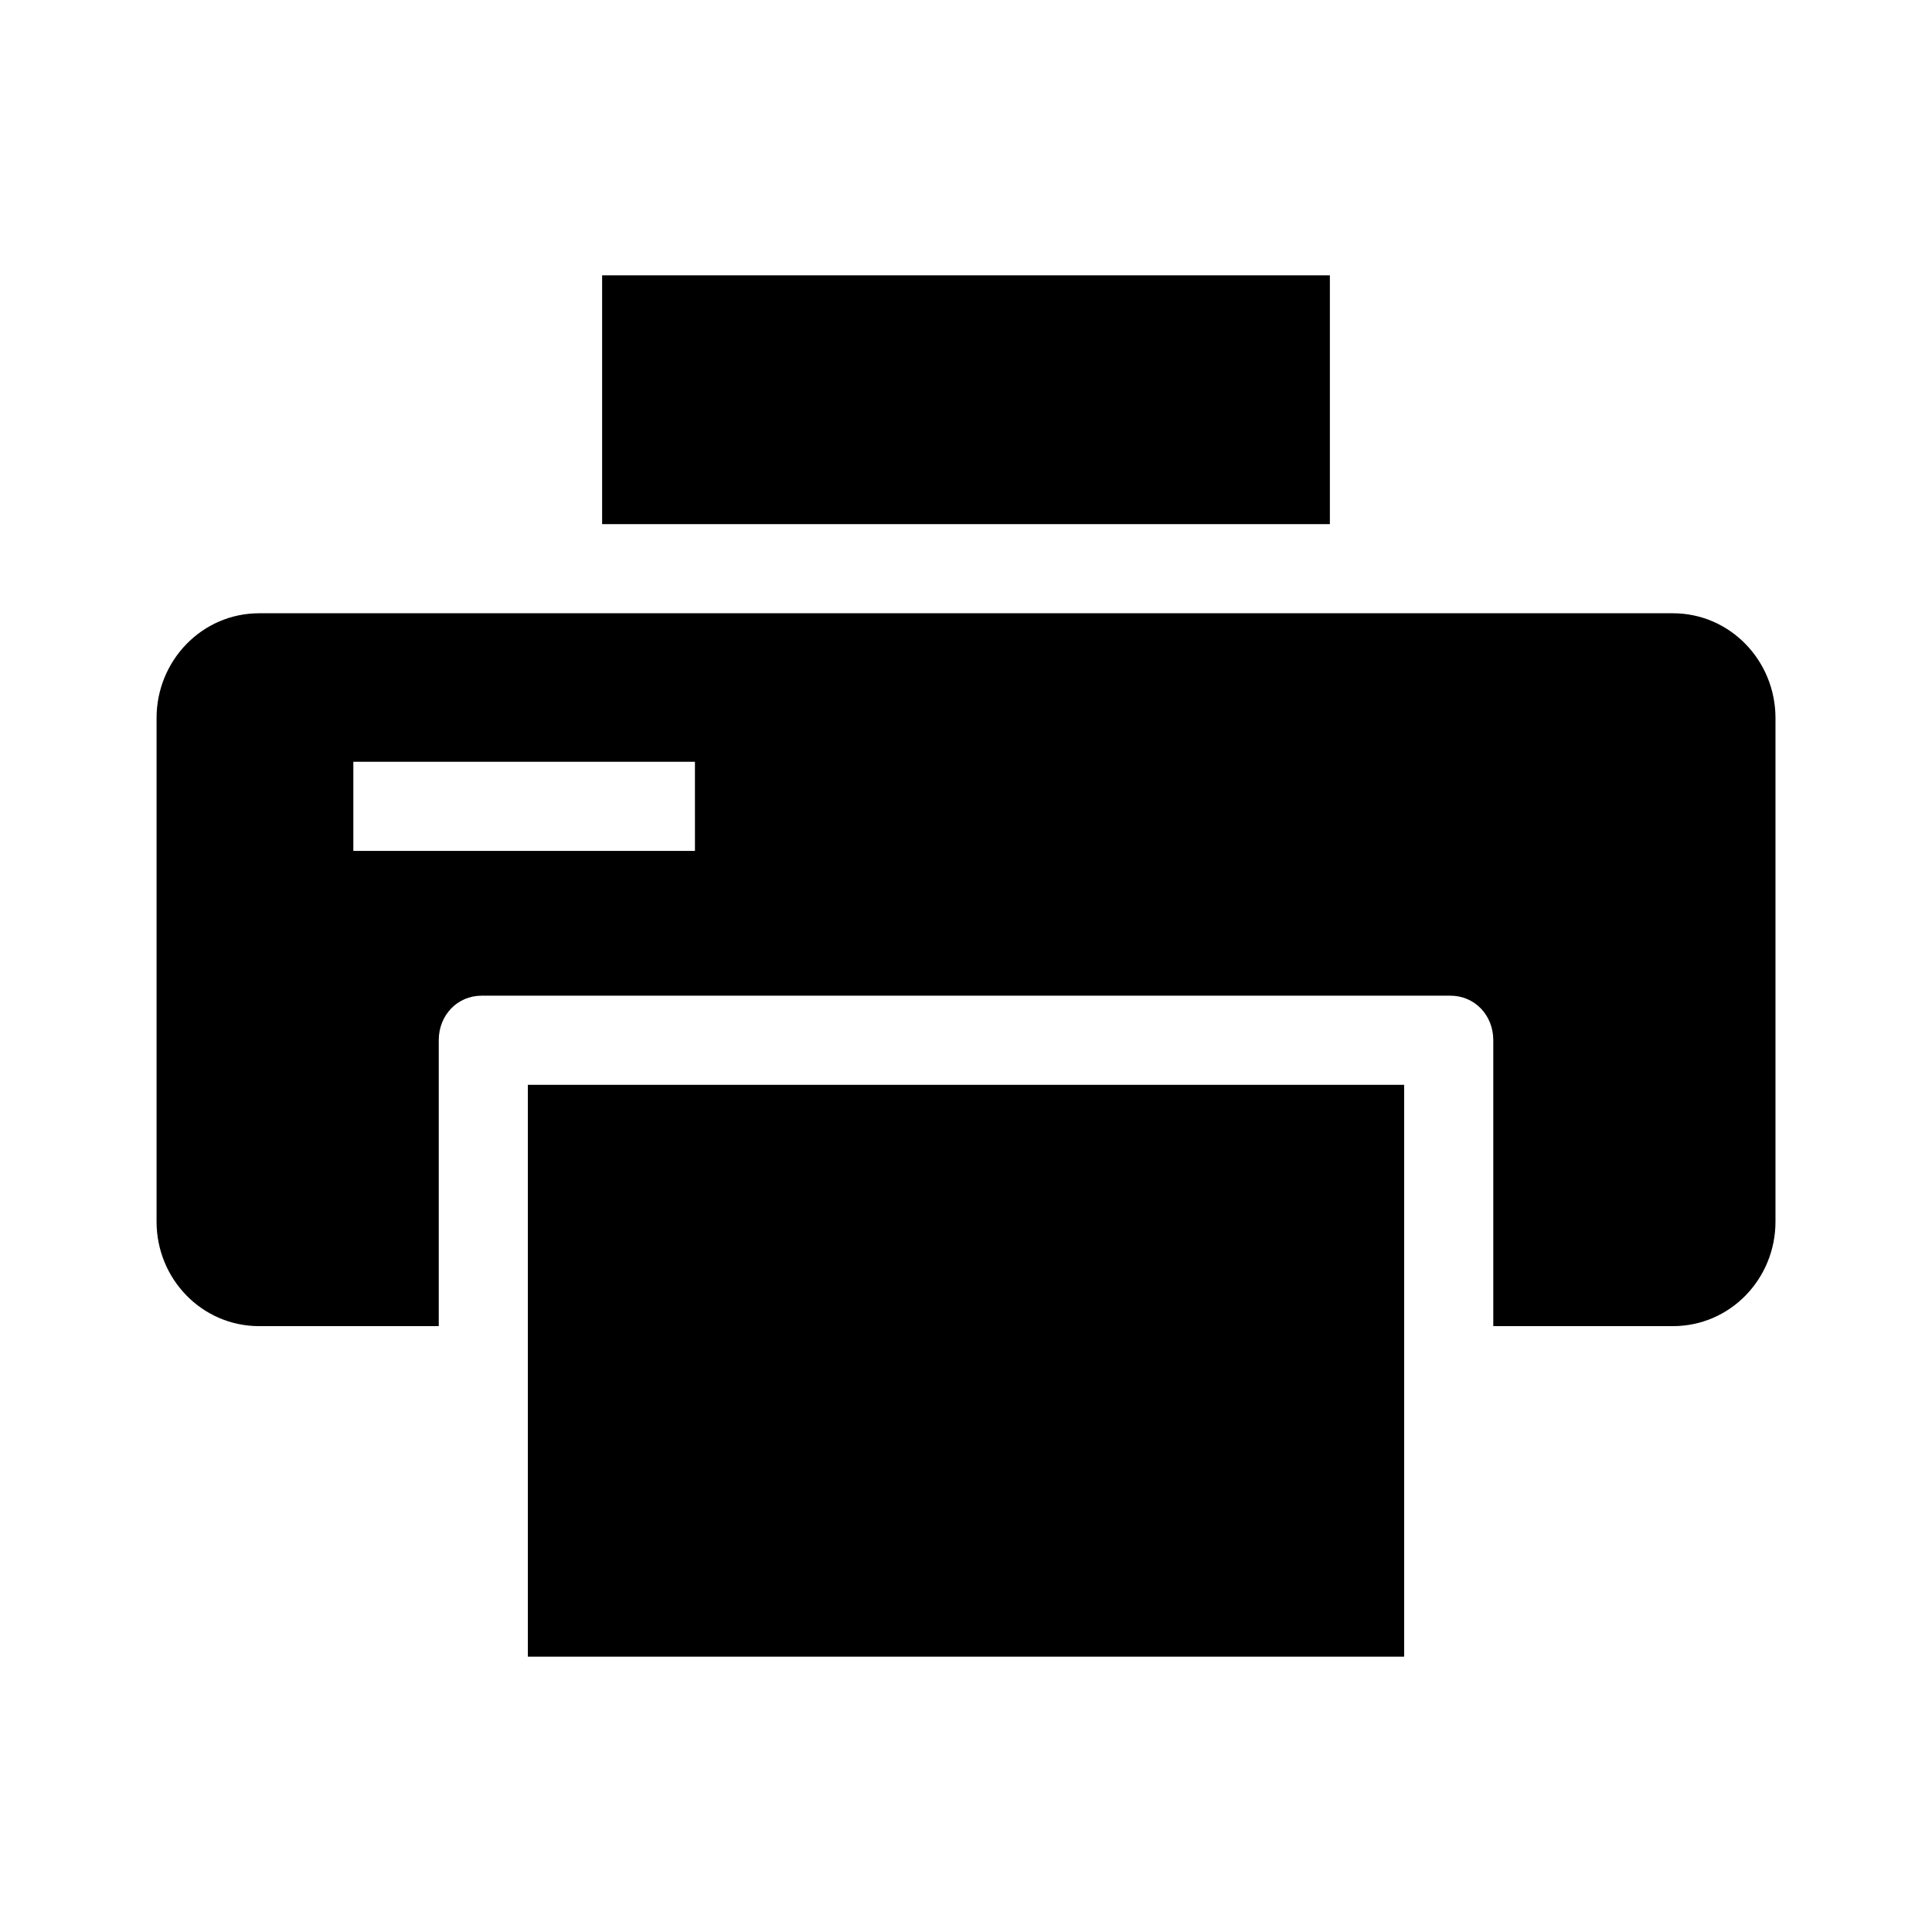 <?xml version="1.0" encoding="UTF-8"?>
<!-- Uploaded to: ICON Repo, www.svgrepo.com, Generator: ICON Repo Mixer Tools -->
<svg fill="#000000" width="800px" height="800px" version="1.1" viewBox="144 144 512 512" xmlns="http://www.w3.org/2000/svg">
 <g>
  <path d="m303.57 216.97h192.86v65.93h-192.86z"/>
  <path d="m516.11 431.49h-232.22v151.54h232.22z"/>
  <path d="m587.32 306.52h-374.63c-15.191 0-27.199 12.582-27.199 27.773v133.45c0 15.191 12.008 27.699 27.199 27.699h47.586v-75.805c0-6.523 4.856-11.77 11.375-11.77h256.71c6.519 0 11.375 5.246 11.375 11.77v75.805h47.59c15.191 0 27.195-12.508 27.195-27.699v-133.45c0-15.191-12.004-27.773-27.195-27.773zm-259.15 62.977h-90.531v-23.617h90.527z"/>
 </g>
</svg>